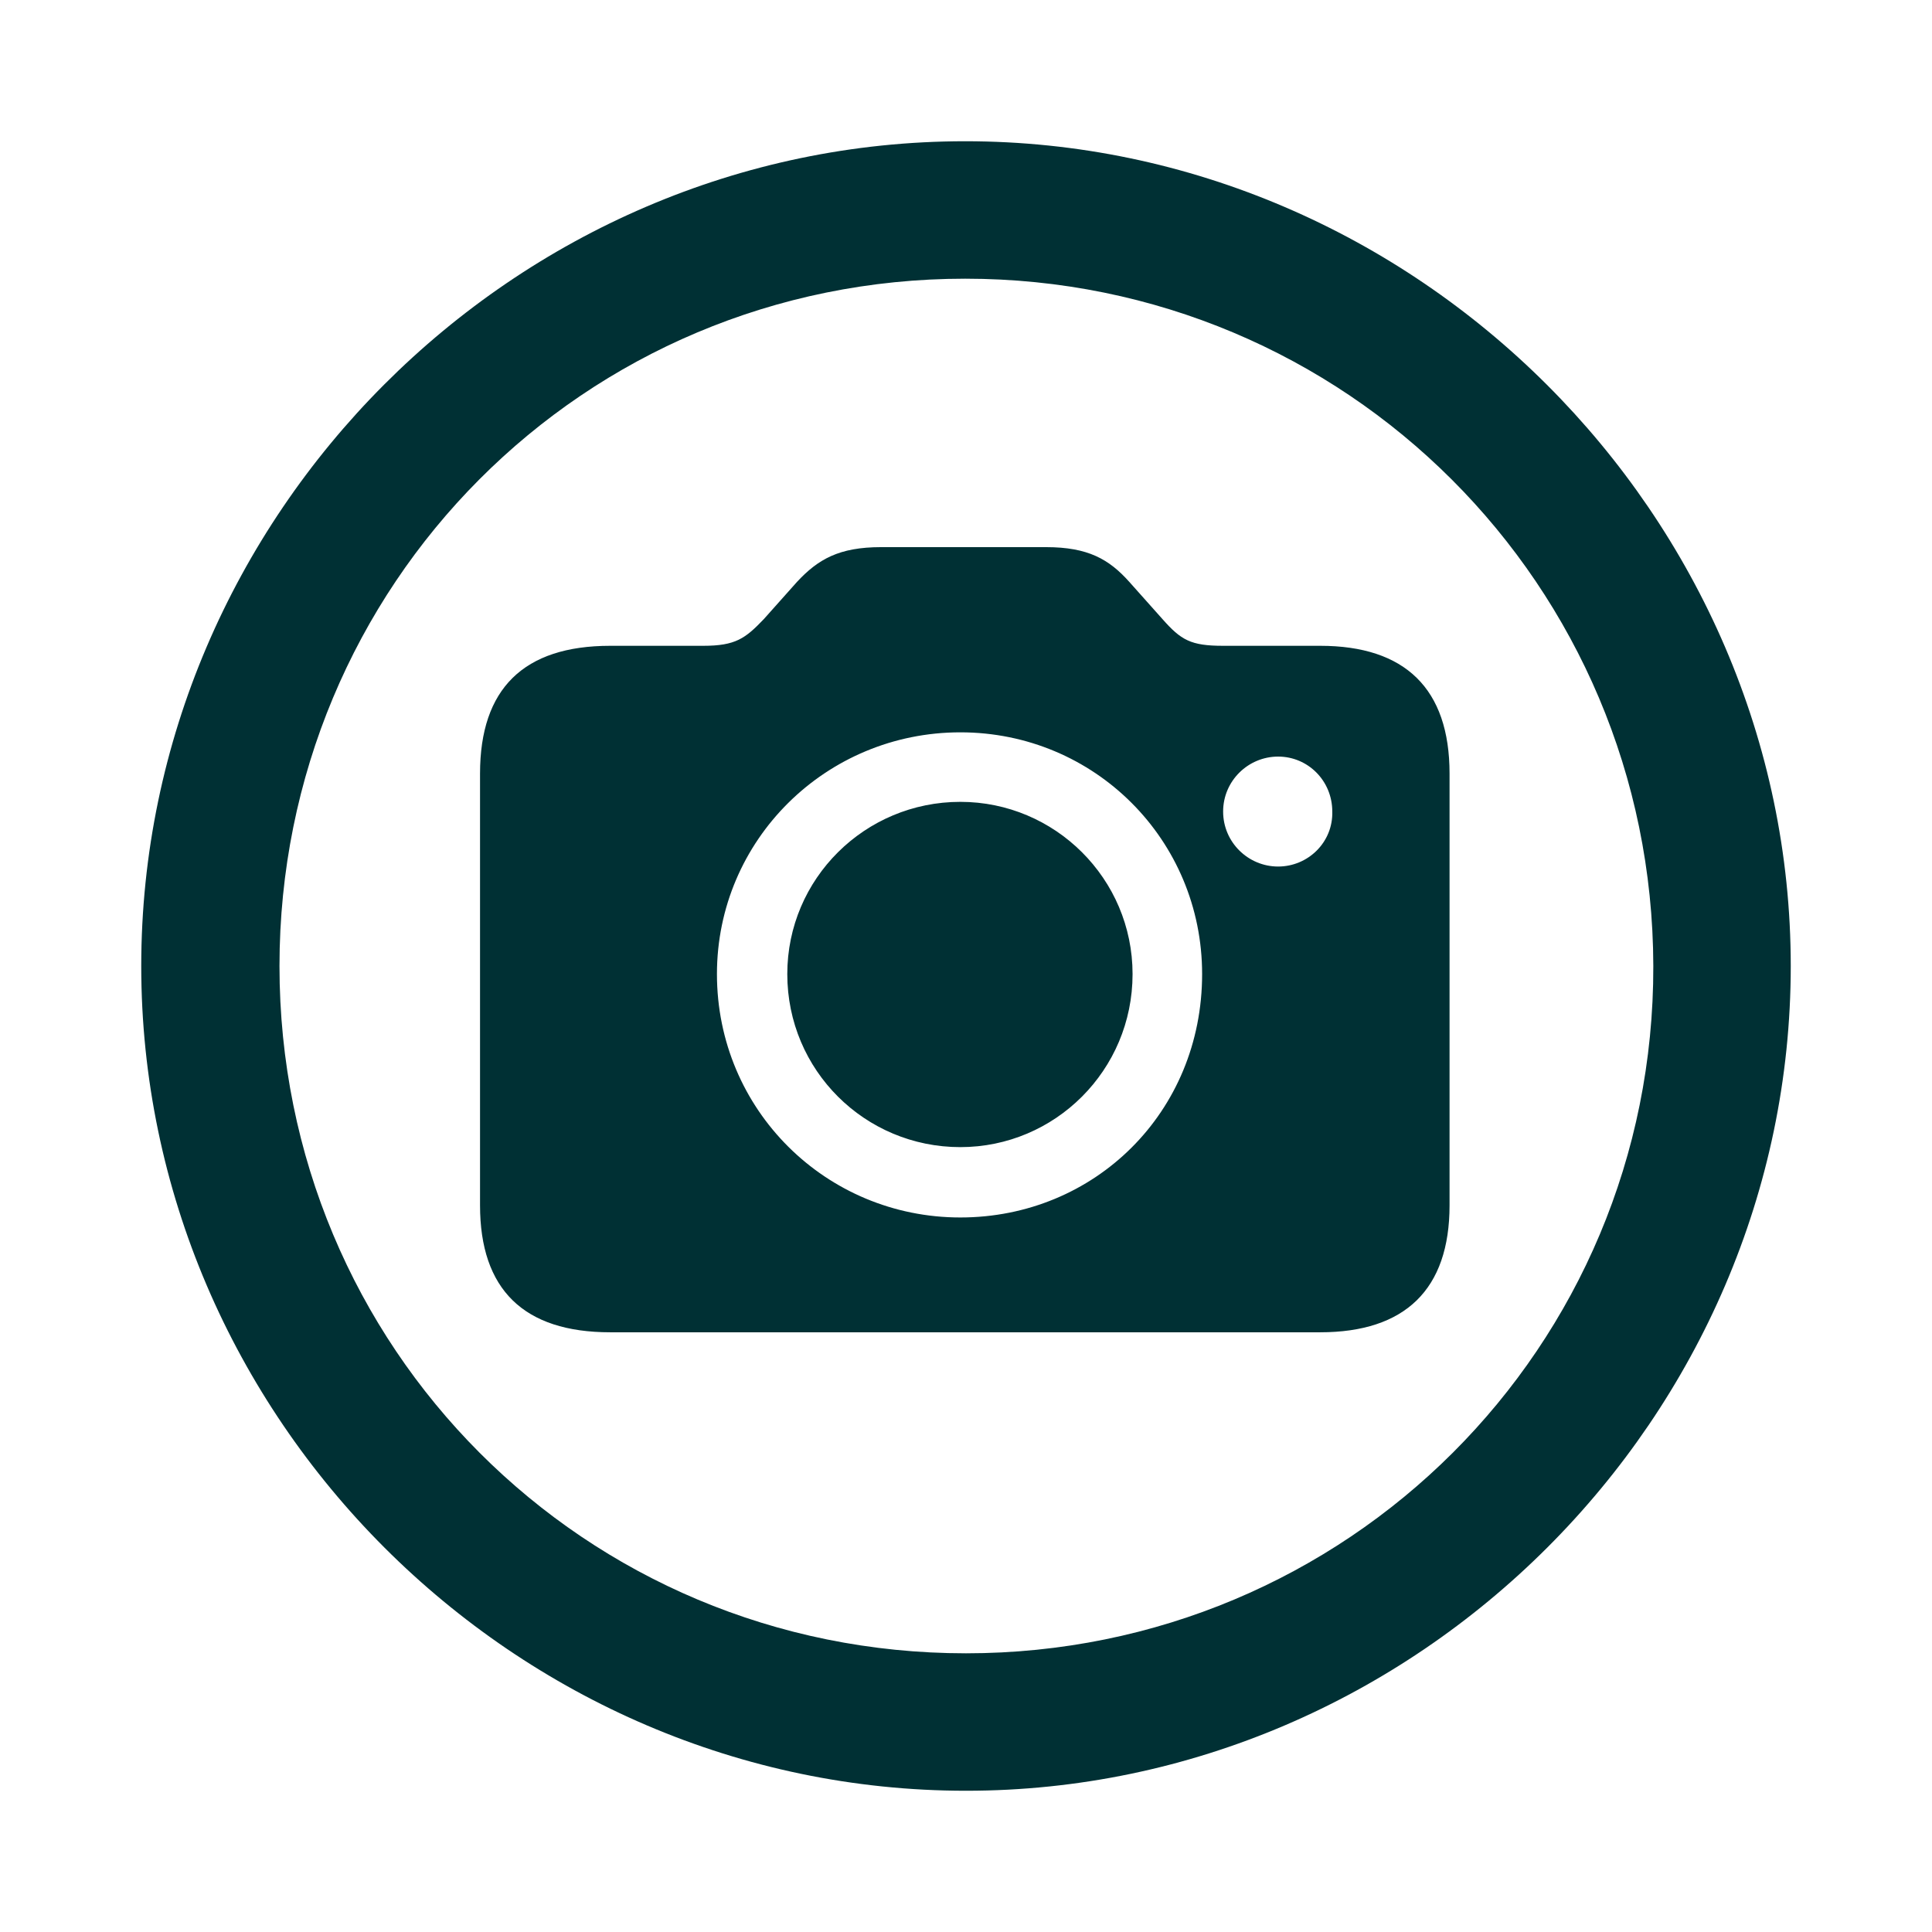 <?xml version="1.0" encoding="UTF-8"?>
<svg xmlns="http://www.w3.org/2000/svg" fill="#003034" width="800px" height="800px" viewBox="0 0 56 56">
  <path d="M 28 51.906 C 41.055 51.906 51.906 41.078 51.906 28 C 51.906 14.945 41.031 4.094 27.977 4.094 C 14.898 4.094 4.094 14.945 4.094 28 C 4.094 41.078 14.922 51.906 28 51.906 Z M 28 47.922 C 16.937 47.922 8.101 39.062 8.101 28 C 8.101 16.961 16.914 8.078 27.977 8.078 C 39.016 8.078 47.898 16.961 47.922 28 C 47.945 39.062 39.039 47.922 28 47.922 Z M 17.687 38.617 L 38.266 38.617 C 40.727 38.617 42.016 37.375 42.016 34.938 L 42.016 22.422 C 42.016 19.961 40.727 18.719 38.266 18.719 L 35.453 18.719 C 34.516 18.719 34.234 18.555 33.695 17.945 L 32.734 16.867 C 32.148 16.211 31.539 15.859 30.32 15.859 L 25.539 15.859 C 24.32 15.859 23.711 16.211 23.101 16.867 L 22.14 17.945 C 21.601 18.508 21.32 18.719 20.383 18.719 L 17.687 18.719 C 15.18 18.719 13.914 19.961 13.914 22.422 L 13.914 34.938 C 13.914 37.375 15.18 38.617 17.687 38.617 Z M 27.836 35.289 C 23.945 35.289 20.781 32.172 20.781 28.234 C 20.781 24.344 23.945 21.227 27.836 21.227 C 31.727 21.227 34.844 24.344 34.844 28.234 C 34.844 32.242 31.727 35.289 27.836 35.289 Z M 37.047 25.117 C 36.18 25.117 35.453 24.414 35.453 23.523 C 35.453 22.633 36.18 21.93 37.047 21.93 C 37.914 21.93 38.617 22.633 38.617 23.523 C 38.641 24.414 37.914 25.117 37.047 25.117 Z M 27.836 33.25 C 30.578 33.25 32.828 31.023 32.828 28.234 C 32.828 25.469 30.578 23.242 27.836 23.242 C 25.07 23.242 22.82 25.469 22.82 28.234 C 22.82 31.023 25.07 33.25 27.836 33.25 Z"></path>
</svg>
